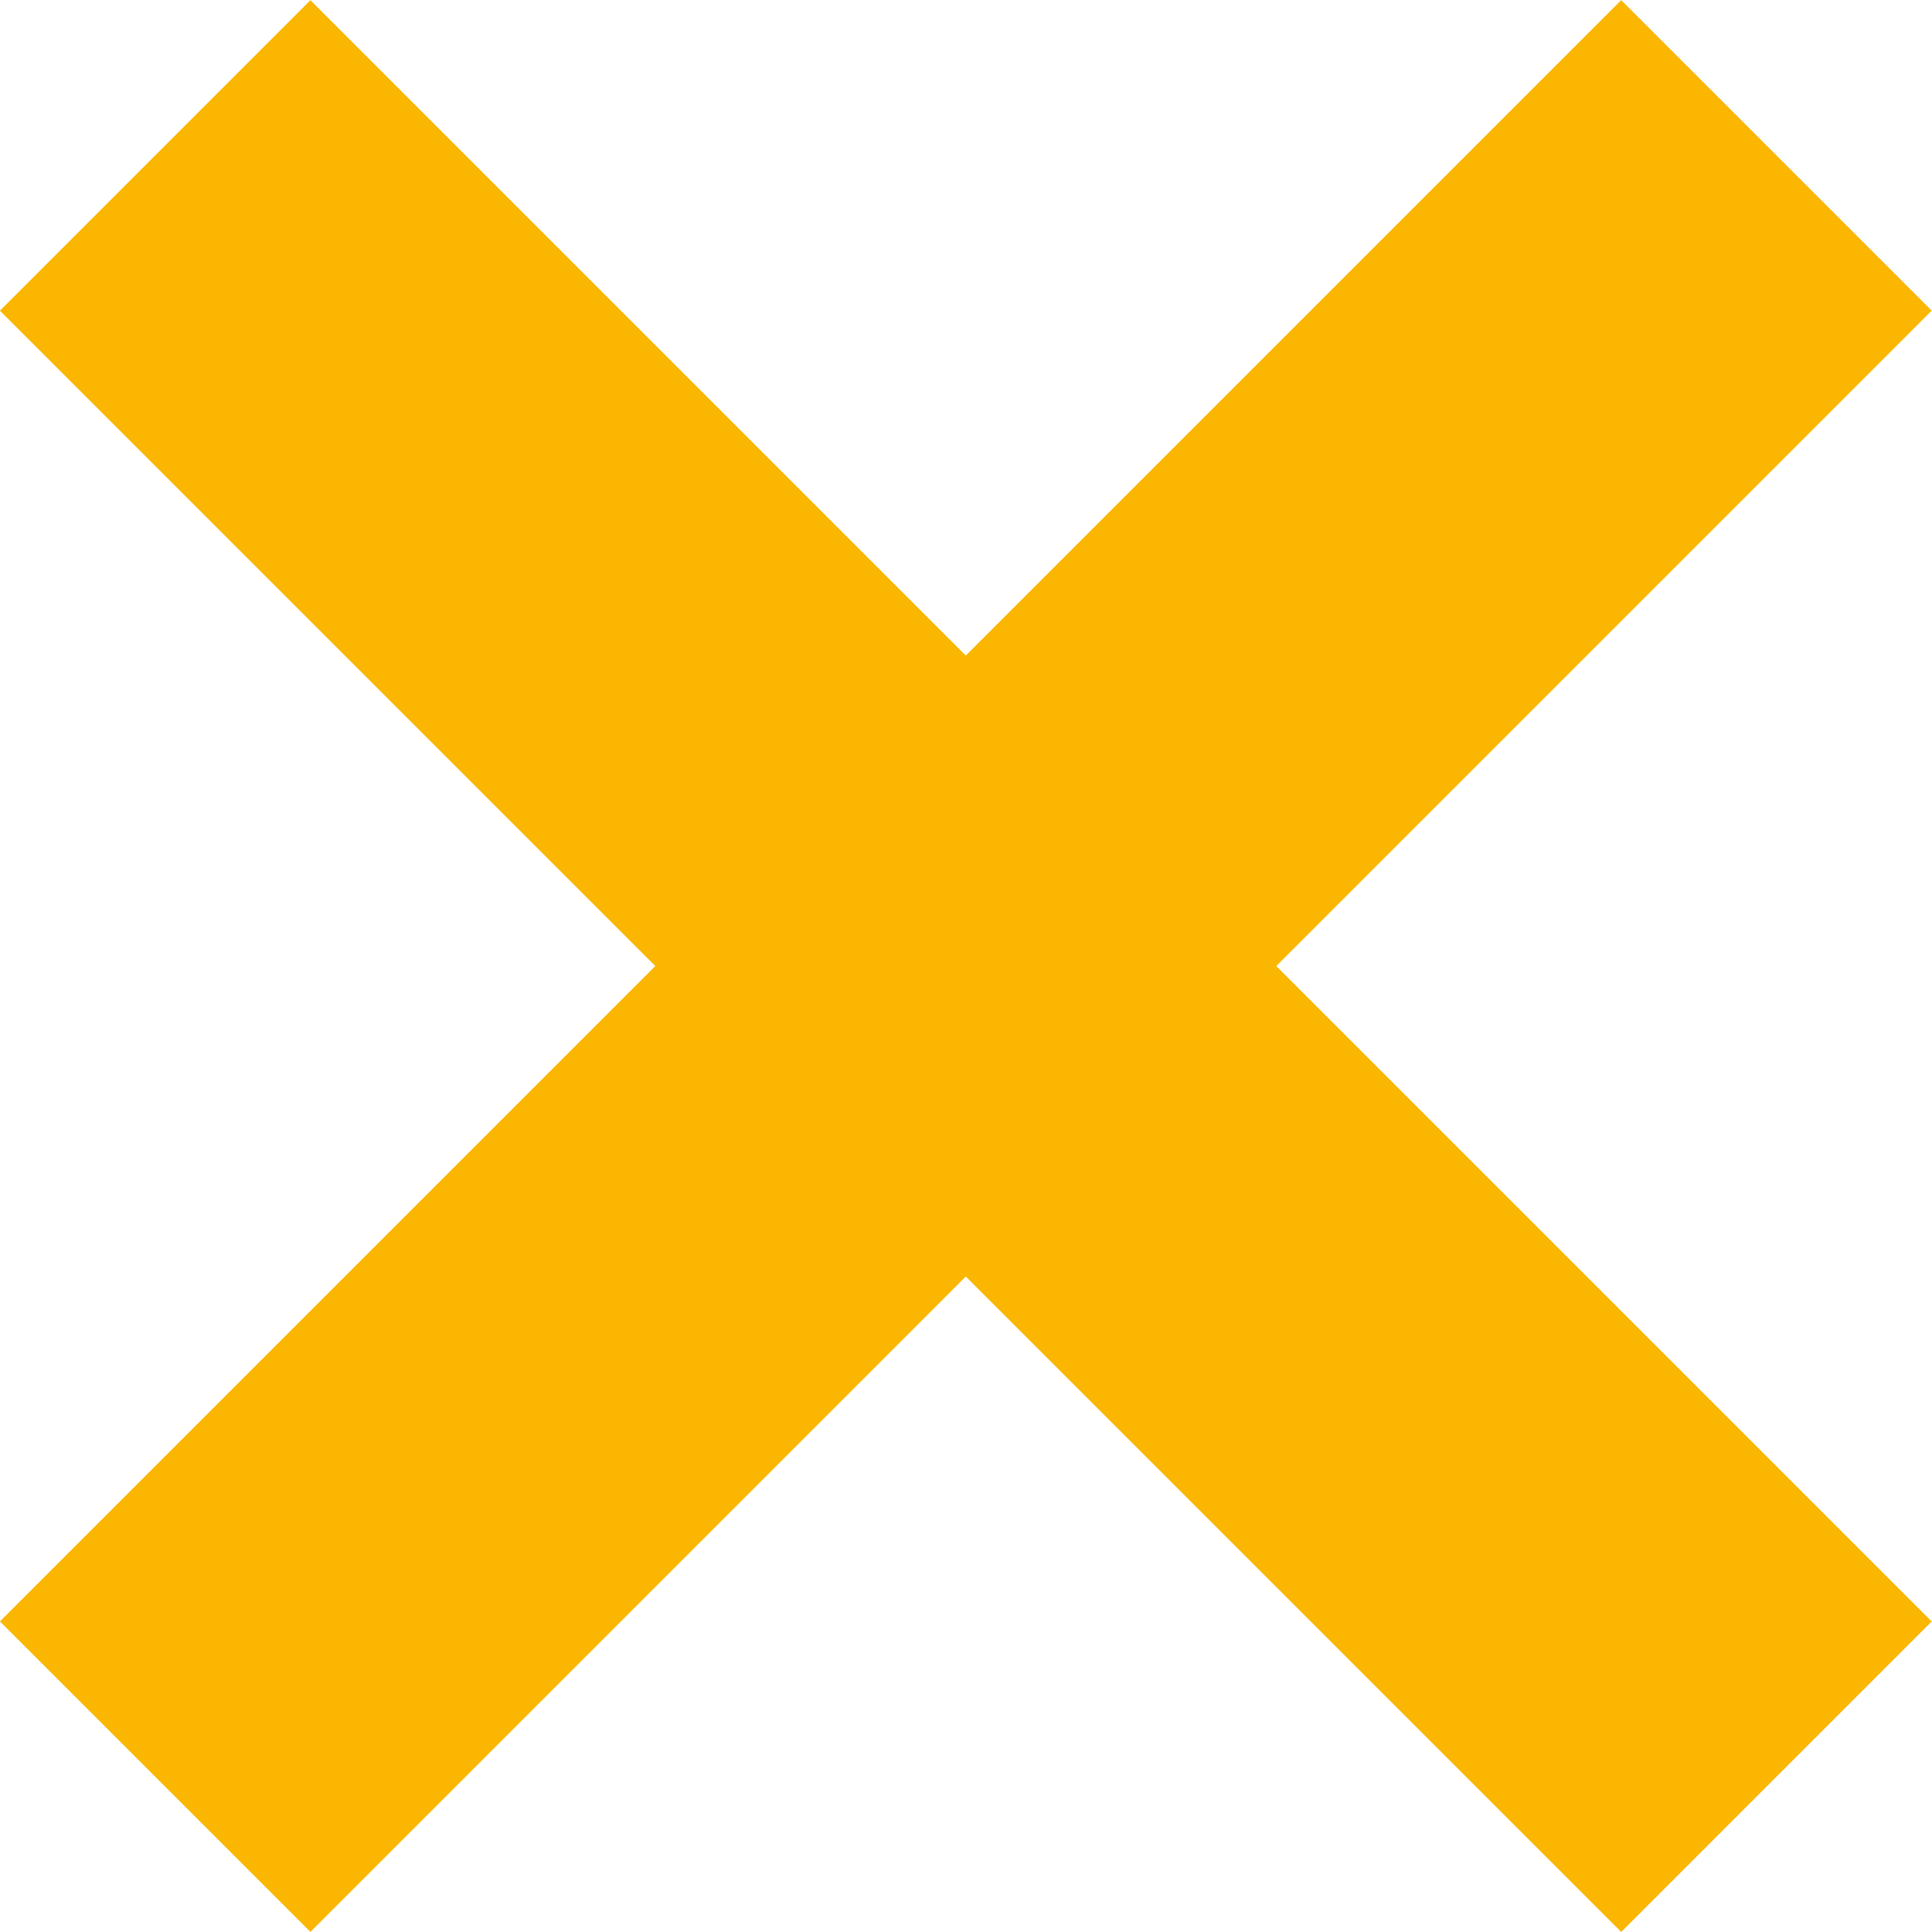 <?xml version="1.0" encoding="utf-8"?>
<!-- Generator: Adobe Illustrator 16.0.0, SVG Export Plug-In . SVG Version: 6.00 Build 0)  -->
<!DOCTYPE svg PUBLIC "-//W3C//DTD SVG 1.0//EN" "http://www.w3.org/TR/2001/REC-SVG-20010904/DTD/svg10.dtd">
<svg version="1.0" id="Ebene_1" xmlns="http://www.w3.org/2000/svg" xmlns:xlink="http://www.w3.org/1999/xlink" x="0px" y="0px"
	 width="39.598px" height="39.599px" viewBox="0 0 39.598 39.599" enable-background="new 0 0 39.598 39.599" xml:space="preserve">
<rect x="-3.701" y="15.299" transform="matrix(0.707 -0.707 0.707 0.707 -8.201 19.799)" fill="#FAB600" width="47" height="9.001"/>
<rect x="15.299" y="-3.701" transform="matrix(0.707 -0.707 0.707 0.707 -8.201 19.8)" fill="#FAB600" width="9" height="47.001"/>
</svg>
